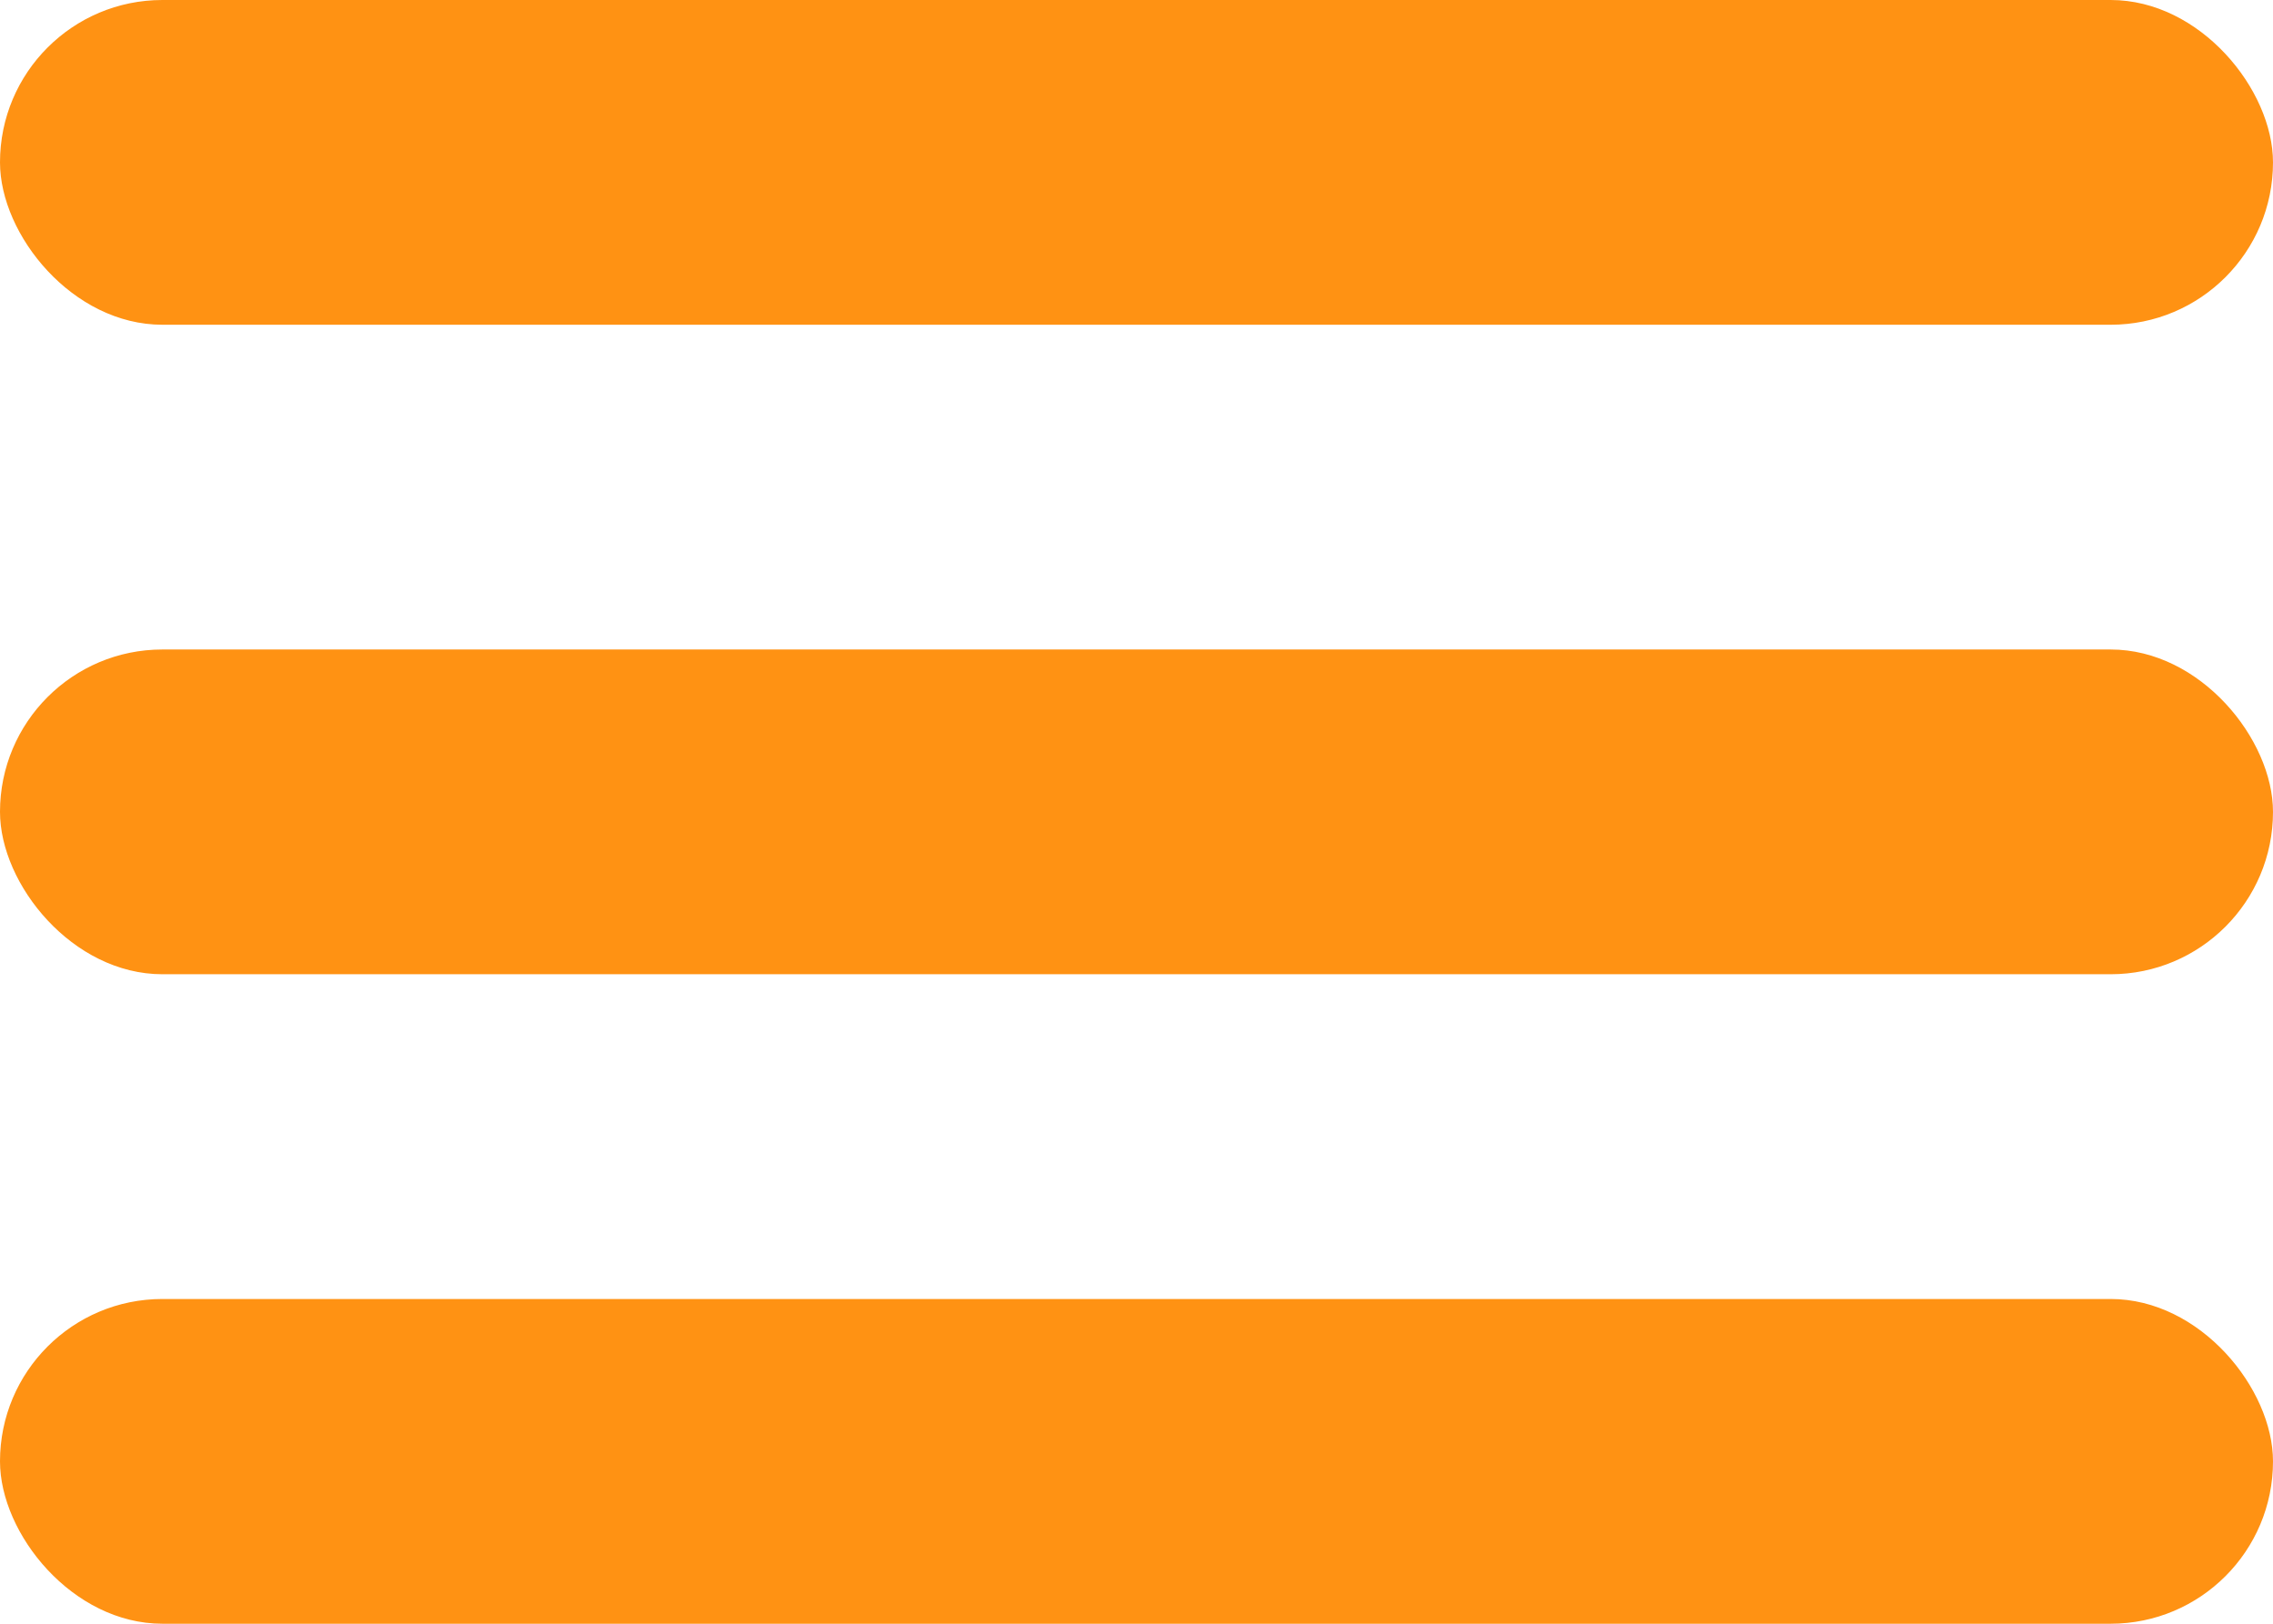 <svg xmlns="http://www.w3.org/2000/svg" width="28" height="20" viewBox="0 0 28 20"><rect width="28" height="4" rx="2" fill="#ff9213"/><rect width="28" height="4" rx="2" transform="translate(0 8)" fill="#ff9213"/><rect width="28" height="4" rx="2" transform="translate(0 16)" fill="#ff9213"/></svg>